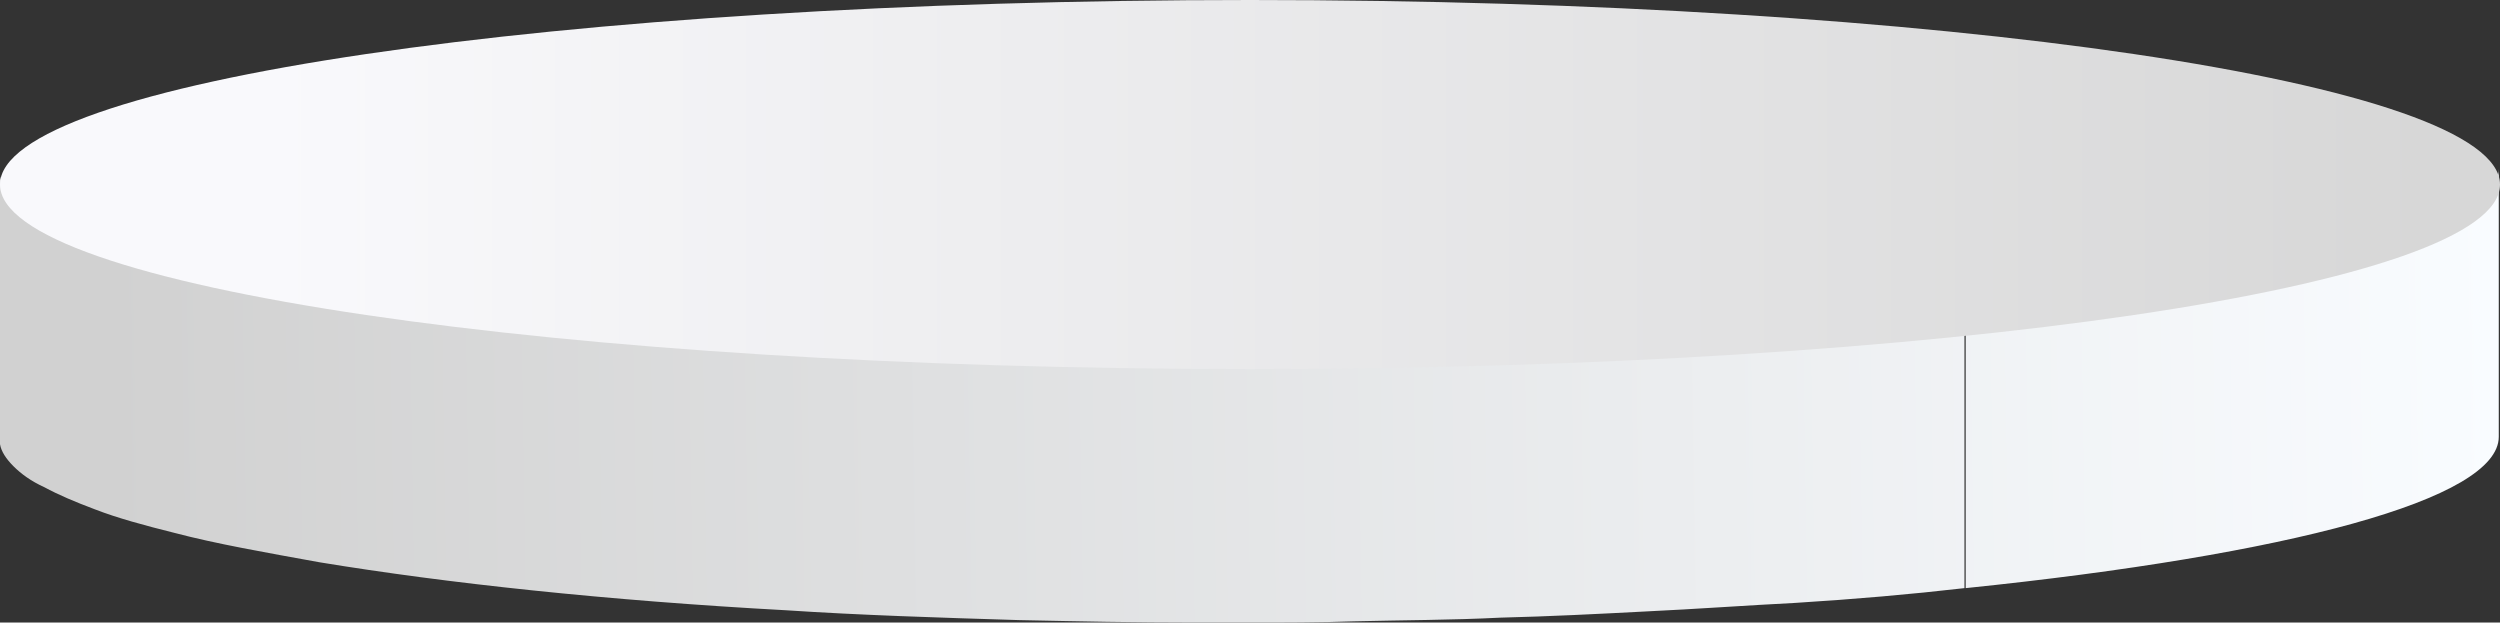 <svg width="257" height="64" viewBox="0 0 257 64" fill="none" xmlns="http://www.w3.org/2000/svg">
<rect x="0" y="0" width="257" height="64" fill="#333333" stroke="none"/>
<path d="M139.155 36.335C135.604 36.335 131.925 36.461 128.373 36.461C126.47 36.461 124.694 36.461 122.919 36.461C116.703 36.461 110.614 36.335 104.779 36.208C96.534 35.955 88.415 35.576 80.804 35.196C62.284 34.058 45.92 32.414 32.854 30.264C27.273 29.379 22.199 28.367 17.886 27.229C14.842 26.471 12.051 25.712 9.768 24.826C7.738 24.068 5.962 23.309 4.567 22.55C3.171 21.791 2.156 21.033 1.395 20.4C0.634 19.642 0.127 18.883 0 18.124C0 17.997 0 17.745 0 17.618V45.157C0 45.283 0 45.536 0 45.663C0.127 46.422 0.634 47.18 1.395 47.939C2.156 48.698 3.171 49.457 4.567 50.089C5.962 50.848 7.738 51.606 9.768 52.365C12.051 53.251 14.842 54.009 17.886 54.768C22.199 55.906 27.273 56.791 32.854 57.803C45.92 59.953 62.284 61.724 80.804 62.735C88.415 63.241 96.534 63.494 104.779 63.747C110.741 63.873 116.83 64 122.919 64C124.694 64 126.597 64 128.373 64C132.052 64 135.604 64 139.155 63.873C144.23 63.747 149.304 63.747 154.251 63.494C159.325 63.368 164.272 63.115 169.092 62.862V49.156V35.449C164.272 35.702 159.325 35.829 154.251 36.082C149.304 36.208 144.356 36.335 139.155 36.335ZM184.568 34.438C179.621 34.817 174.42 35.07 169.092 35.323V49.092V62.862C174.42 62.609 179.621 62.229 184.568 61.977C190.657 61.597 196.492 61.091 201.947 60.459V32.92C196.492 33.552 190.657 34.058 184.568 34.438ZM202.074 32.92C202.074 43.675 202.074 60.459 202.074 60.459C235.182 57.044 256.873 51.354 256.873 44.904V17.365C256.873 23.815 235.182 29.506 202.074 32.92Z" fill="url(#paint0_linear_1720_981)"/>
<path d="M128.5 37.939C199.469 37.939 257 29.446 257 18.969C257 8.493 199.469 0 128.5 0C57.531 0 0 8.493 0 18.969C0 29.446 57.531 37.939 128.5 37.939Z" fill="url(#paint1_linear_1720_981)"/>
<defs>
<linearGradient id="paint0_linear_1720_981" x1="257" y1="37.168" x2="10.786" y2="40.913" gradientUnits="userSpaceOnUse">
<stop stop-color="#F9FCFF"/>
<stop offset="0" stop-color="#F9FCFF"/>
<stop offset="1" stop-color="#D1D1D1"/>
</linearGradient>
<linearGradient id="paint1_linear_1720_981" x1="27.67" y1="19.314" x2="249.965" y2="19.314" gradientUnits="userSpaceOnUse">
<stop stop-color="#F9F9FC"/>
<stop offset="1" stop-color="#D7D7D7"/>
</linearGradient>
</defs>
</svg>
